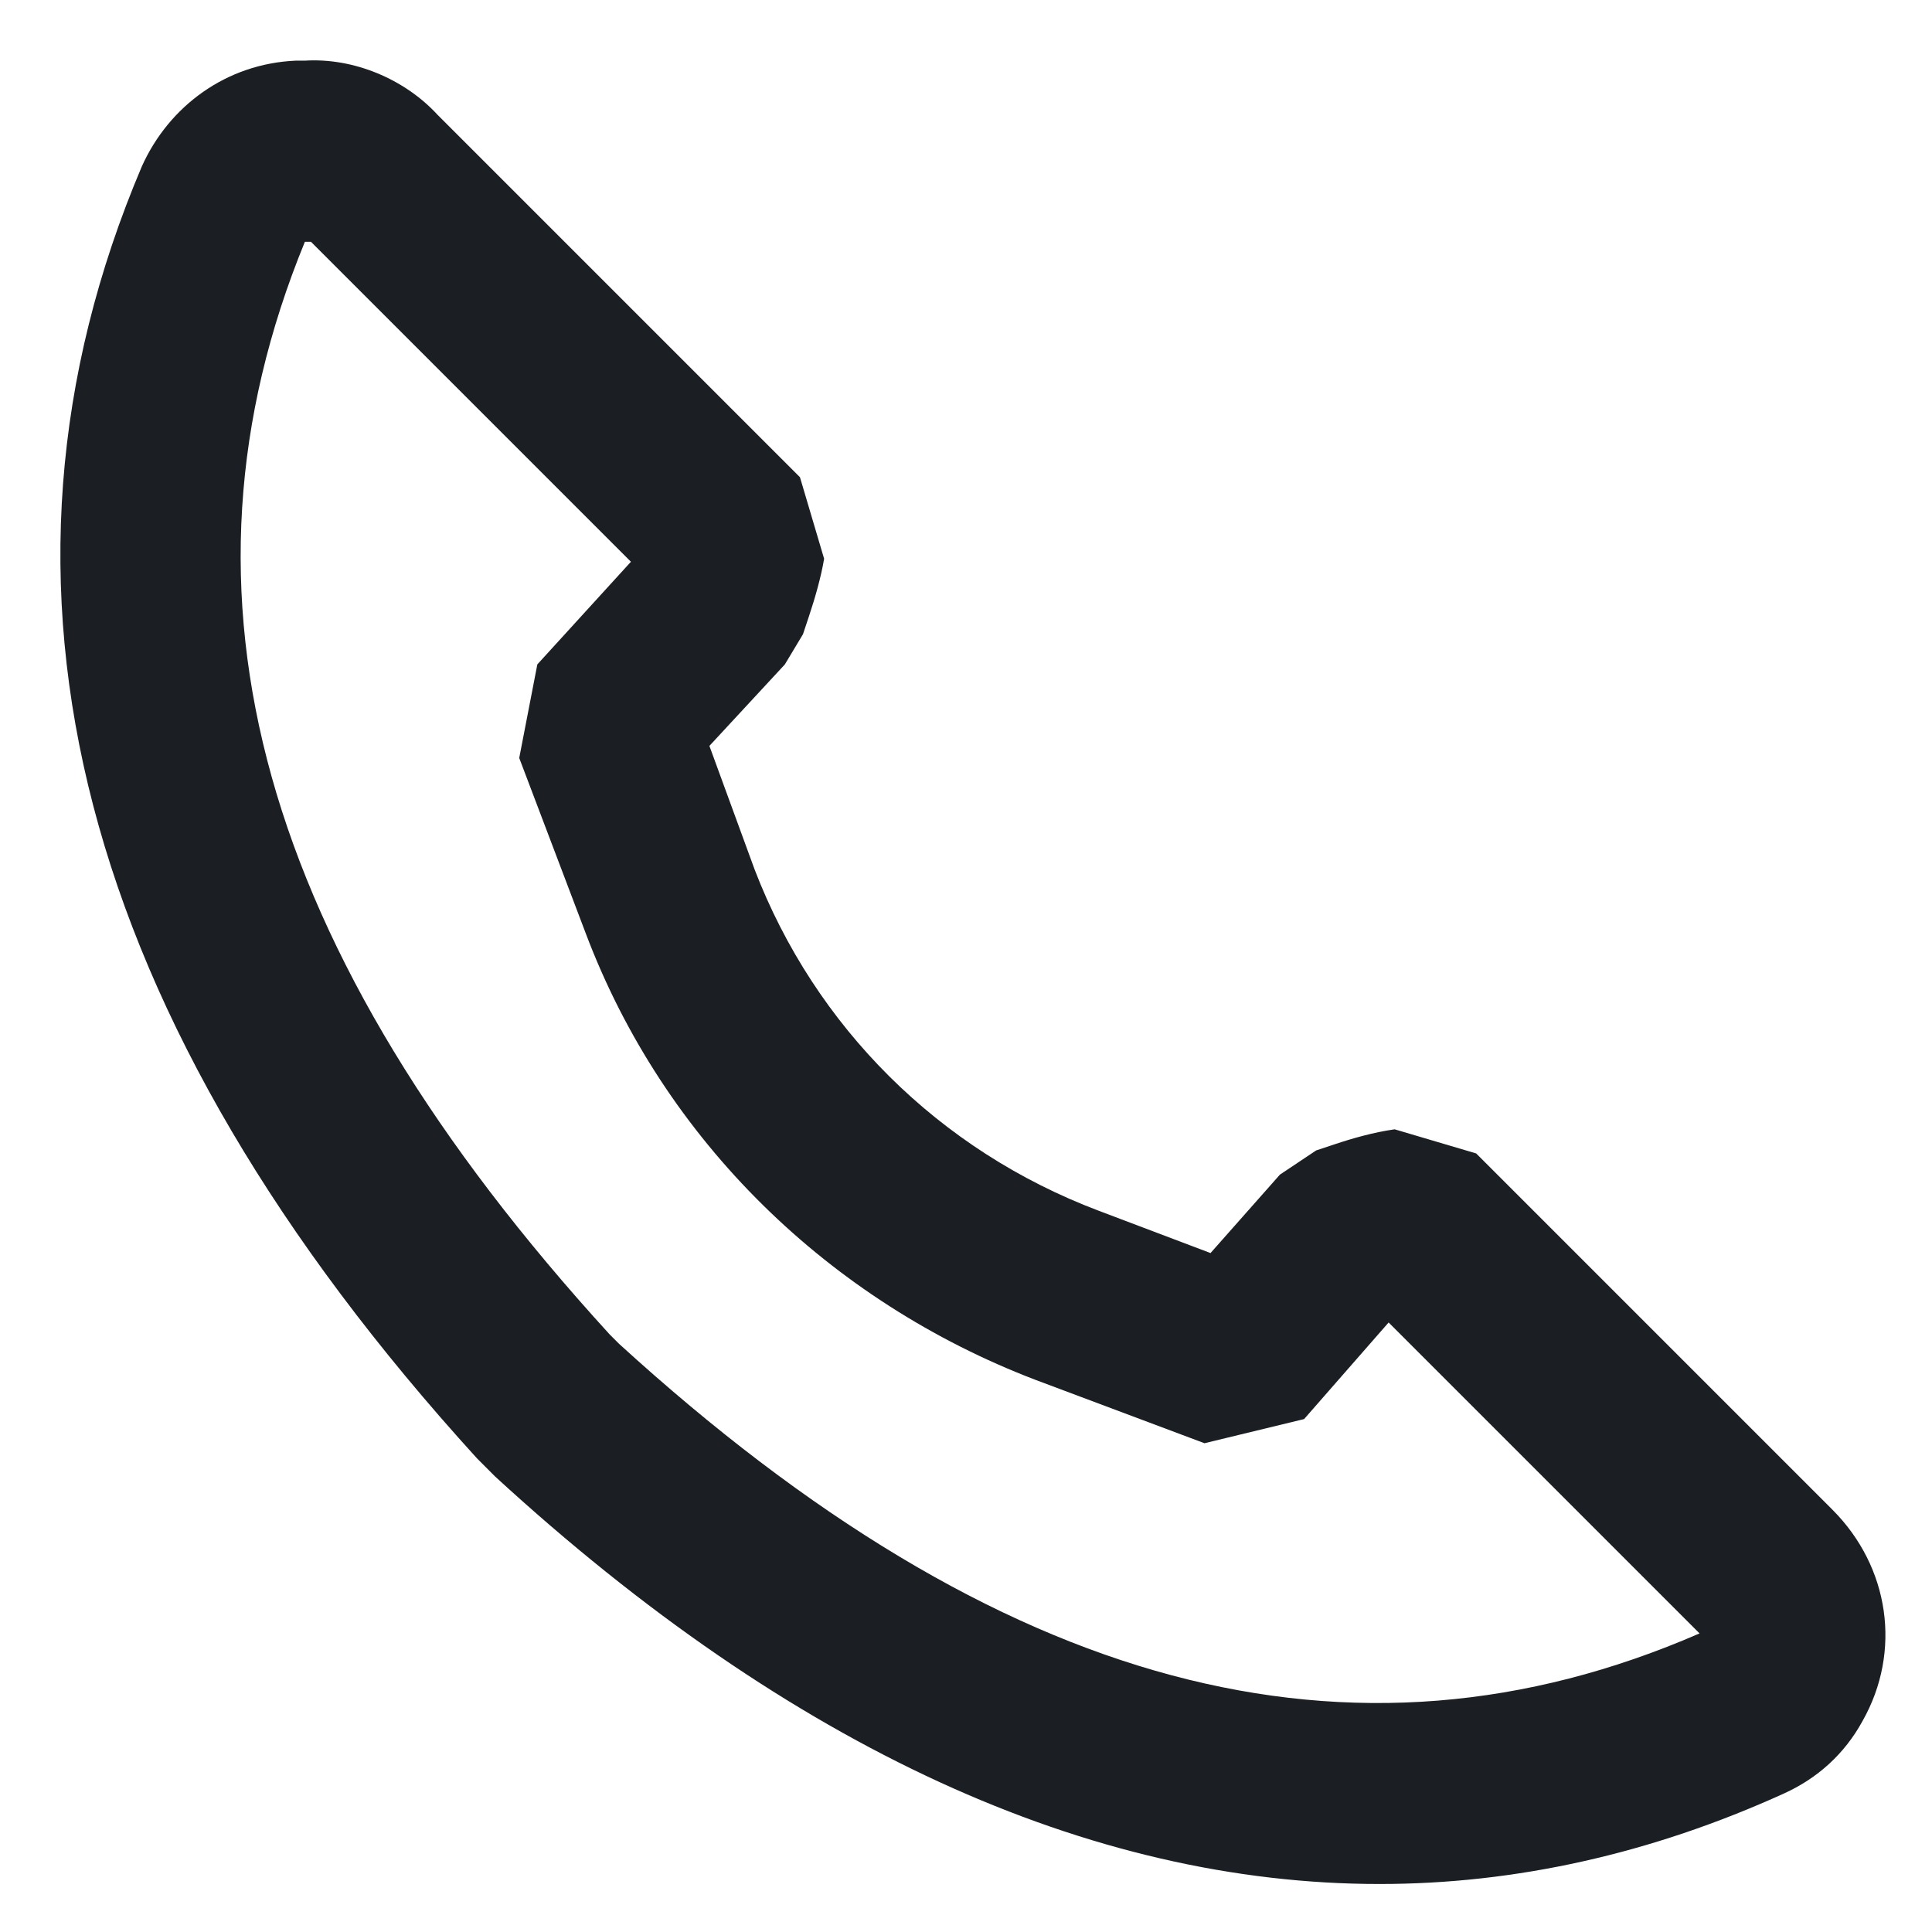 <svg width="64" height="64" viewBox="0 0 64 64" fill="none" xmlns="http://www.w3.org/2000/svg">
<path d="M45.7 62.41C36.1 62.41 26.2 57.91 16.4 48.91L15.8 48.309C2.6 33.809 -1.2 19.409 4.7 5.509C5.6 3.509 7.5 2.109 9.8 2.009H10.1C11.7 1.909 13.4 2.609 14.5 3.809L26.5 15.809L27.3 18.509C27.2 19.109 27 19.809 26.8 20.409L26.6 21.009L26 22.009L23.5 24.709L25 28.809C27 34.009 31.1 38.109 36.4 40.109L40.1 41.509L42.4 38.91L43.6 38.109L44.2 37.91C44.8 37.709 45.5 37.509 46.2 37.41L48.9 38.209L60.7 50.009C62.6 51.91 63 54.709 61.7 57.009C61.1 58.109 60.2 58.91 59.1 59.41C54.7 61.41 50.2 62.41 45.7 62.41ZM20.5 44.509C33.1 56.009 44.8 59.109 56.3 54.109L46 43.809L43.2 47.009L39.9 47.809L34.3 45.709C27.5 43.109 22 37.809 19.4 30.909L17.2 25.109L17.8 22.009L20.9 18.609L10.3 8.009H10.1C5.3 19.709 8.6 31.509 20.2 44.209L20.5 44.509Z" fill="#1B1F24"/>
</svg>
